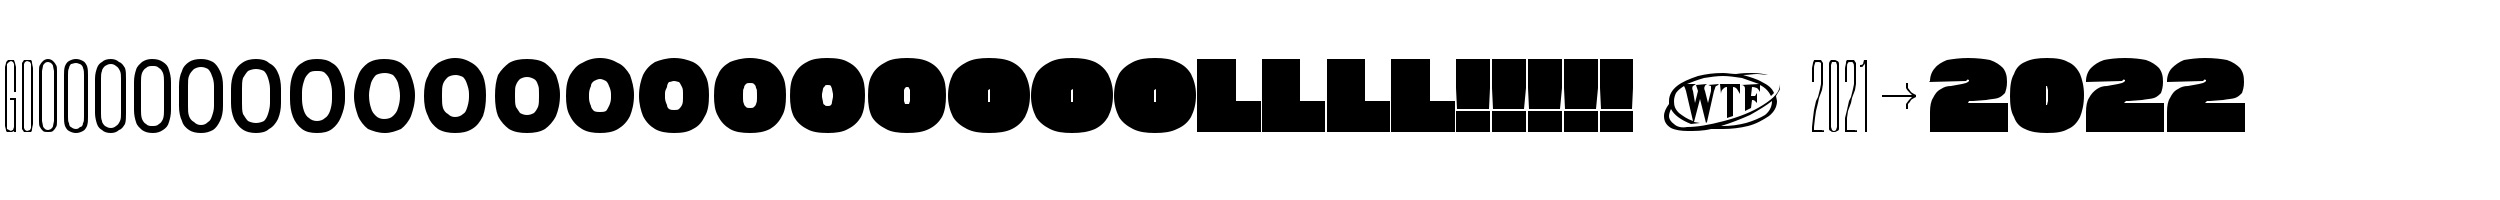 <?xml version="1.0" encoding="utf-8"?>
<!-- Generator: Adobe Illustrator 22.0.1, SVG Export Plug-In . SVG Version: 6.00 Build 0)  -->
<svg version="1.1" id="Capa_1" xmlns="http://www.w3.org/2000/svg" xmlns:xlink="http://www.w3.org/1999/xlink" x="0px" y="0px"
	 viewBox="0 0 2500 200" style="enable-background:new 0 0 2500 200;">
<path d="M2167,112c0-6,1-11,3-14c2-4,4-7,8-9c3-2,6-3,10-3l11-2l4-1l2-1l1-1v-1c-2-1-2,0-2,0l-1,1l-36,1v-1c0-5,2-10,5-13s7-6,12-8
	c6-1,13-2,21-2c9,0,17,1,22,2c6,2,10,5,13,8c3,4,4,8,4,14c0,5-1,8-2,11c-2,2-4,4-7,5s-7,1-12,2l-13,1h-3l-2,2l-1,2v9l-3-11h12h32v29
	h-78V112z M2086,112c0-6,1-11,3-14c2-4,5-7,8-9s6-3,10-3l11-2l4-1l2-1l1-1v-1c-2-1-2,0-2,0l-1,1l-36,1v-1c0-5,2-10,5-13s7-6,13-8
	c5-1,12-2,21-2s16,1,21,2c6,2,10,5,13,8c3,4,4,8,4,14c0,5-1,8-2,11c-2,2-4,4-7,5s-7,1-12,2l-13,1h-3l-2,2v11l-4-11h12h32v29h-78V112
	z M2046,105h1l1-4V90l-1-4h-1V105z M2047,133c-9,0-16-1-22-4c-5-2-9-6-11-12c-3-5-4-12-4-21c0-10,1-17,4-22c2-6,6-10,11-12
	c6-3,13-4,22-4s16,1,21,4c5,2,9,6,12,12c2,5,4,12,4,21c0,10-2,17-4,22c-3,6-7,10-12,12C2063,132,2056,133,2047,133z M1930,112
	c0-6,1-11,3-14c2-4,4-7,8-9c3-2,6-3,10-3l11-2l4-1l2-1l1-1v-1c-2-1-2,0-2,0l-1,1l-37,1l1-1c0-5,2-10,5-13c2-3,7-6,12-8
	c6-1,13-2,21-2c9,0,17,1,22,2c6,2,10,5,13,8c3,4,4,8,4,14c0,5-1,8-2,11c-2,2-4,4-7,5s-7,1-12,2l-13,1h-4l-2,4v9l-3-11h12h32v29h-78
	V112z M1906,109v-5c1-1,2-3,3-4l3-3h-30v-2h30l-3-3c-1-1-2-2-3-4v-5h2c0,2,0,3,0,5l3,4c1,1,3,2,5,3v2c-2,1-4,2-5,3c-1,2-2,3-3,4v5
	H1906z M1865,132V63c0,1-1,2-2,3c0,1-1,1-3,1v-2c1,0,2,0,3-1l1-4h3v72H1865z M1845,132v-14l2-8l2-9l2-4l2-8l1-5V68c0-3,0-4-1-5
	c0-1-1-1-2-1c-2,0-3,0-3,1c-1,1-1,2-1,5v14h-2V68l1-5c0-1,0-2,1-3h3c2,0,3,0,4,0l2,3v21l-1,6l-3,8l-1,5l-3,8l-1,7v12h9l-1,1l2-1v2
	H1845z M1834,131c1,0,2-1,2-1l1-3V65l-1-3h-4l-1,3v62l1,3C1832,130,1833,131,1834,131z M1834,132c-1,0-3,0-3-1c-1,0-2-1-2-2V64
	c0-2,1-3,2-4h3c1,0,2,0,3,1c1,0,2,1,2,3v65c0,1-1,2-2,2C1836,132,1835,132,1834,132z M1812,127l1-9l1-8l2-9l2-4l2-8l1-5V68v-5
	c-1-1-2-1-3-1c-2,0-3,0-3,1s-1,2-1,5v14h-2V68l1-5c0-1,1-2,1-3h4c1,0,2,0,3,0l2,3v21l-1,6l-3,8l-1,5l-2,8l-1,7l-1,9v3h9l-1,1l2-1v2
	h-12V127z M1723,126c8,0,15-1,23-3c7-2,14-5,19-8c5-4,7-9,7-14c-5,4-13,9-22,14c-9,4-19,8-29,11H1723z M1727,87c-2,0-3,1-4,2
	s-2,2-2,5l-1-10h20v10l-3-5c-1-1-2-2-4-2v29l-6,2V87z M1686,91l-1-3l-1-2c-3,2-6,4-8,7c-1,2-2,5-2,8c0,5,1,8,5,12c4,3,8,6,14,8
	L1686,91z M1688,131c-7,0-13-1-17-3c-5-3-7-7-7-12c0-4,2-8,5-12v-3c0-6,3-11,8-15s12-7,21-10c8-2,16-3,25-3c4,0,9,1,13,1
	c6-1,12-1,16-1c7,0,12,1,16,2c-3,0-7-1-11-1s-9,1-14,1c7,2,14,4,19,7c6,3,10,6,12,11l-3,3c-2-4-5-8-11-11v7c-1-2-2-3-3-4
	c-1,0-2-1-5-1l-1,9h4c1-1,1-2,2-3v10l-2-2c-1-1-2-1-3-1l-1,8l-6,3V89c0-1,0-2-1-3s-2-1-3-1l18-1l-17-6c-7-1-13-2-19-2s-13,1-19,2
	c-7,2-12,4-17,6h9l-3,2c-1,1-1,3,0,5l2,12l3-12l-2-6l11-1c-1,1-2,1-2,2c-1,1-1,3,0,5l3,12l3-12v-5c-1,0-2-1-3-1l11-1c-1,1-2,2-3,2
	c-1,1-1,3-2,5l-7,31l-1,1l-6-24l-6,23l6,1l-9,1c-10-4-17-9-20-15c-1,2-2,5-2,7c0,3,2,6,5,8c3,3,8,4,13,3c10,0,22-2,37-6s28-9,39-16
	s17-13,17-21v3c0,1,0,3-1,4l-3,5l1,5c0,6-3,11-8,15c-6,4-13,8-21,10s-17,3-25,3h-12C1703,131,1695,131,1688,131z M1600,132v-21h33
	v21H1600z M1601,109l-1-21V59h33v29l-1,21H1601z M1564,132v-21h34v21H1564z M1565,109l-1-21V59h34v29l-2,21H1565z M1528,132v-21h34
	v21H1528z M1529,109l-1-21V59h34v29l-2,21H1529z M1492,132v-21h34v21H1492z M1493,109l-1-21V59h34v29l-2,21H1493z M1456,132v-21h34
	v21H1456z M1457,109l-1-21V59h34v29l-1,21H1457z M1391,132V59h39v42h25v31H1391z M1327,132V59h38v42h25v31H1327z M1262,132V59h38v42
	h25v31H1262z M1197,132V59h39v42h25v31H1197z M1154,102h2V89c-2,1-2,1-2,2V102z M1155,133c-9,0-16-1-22-4s-11-7-14-12
	c-3-6-5-13-5-21c0-9,2-16,5-22c3-5,8-9,14-12s13-4,22-4s16,1,22,4c7,3,11,7,14,12c3,6,5,13,5,21c0,9-2,16-5,22c-3,5-7,9-14,12
	C1171,132,1164,133,1155,133z M1071,102h2V89c-2,1-2,1-2,2V102z M1072,133c-9,0-16-1-22-4s-11-7-14-12c-3-6-5-13-5-21c0-9,2-16,5-22
	c3-5,8-9,14-12s13-4,22-4s16,1,23,4c6,3,10,7,13,12c3,6,5,13,5,21c0,9-2,16-5,22c-3,5-7,9-13,12C1088,132,1081,133,1072,133z
	 M988,102h2V89c-2,1-2,1-2,2V102z M989,133c-9,0-16-1-22-4s-11-7-14-12c-3-6-5-13-5-21c0-9,2-16,5-22c3-5,8-9,14-12s13-4,22-4
	s17,1,23,4s10,7,13,12c3,6,5,13,5,21c0,9-2,16-5,22c-3,5-7,9-13,12S998,133,989,133z M907,104h2l1-3V90l-1-2c0-1-1-1-2-1s-1,0-2,1
	l-1,2v11l1,3H907z M907,133c-8,0-16-1-21-4c-6-3-11-7-14-12c-3-6-4-13-4-21c0-9,1-16,4-21c3-6,8-10,14-13c5-3,13-4,21-4
	c9,0,16,1,22,4s10,7,13,13c3,5,4,12,4,20c0,9-1,16-4,22c-3,5-7,9-13,12S916,133,907,133z M828,106c1,0,2,0,3-1c0,0,1-1,1-3l1-5v-3
	l-1-5c0-1-1-2-1-3c-1-1-2-1-3-1c-2,0-3,0-3,1c-1,1-2,2-2,3l-1,5v3l1,5c0,2,1,3,2,3C825,106,826,106,828,106z M828,133
	c-9,0-16-1-21-4c-6-3-10-7-13-12c-3-6-4-13-4-21c0-9,1-16,4-21c3-6,7-10,13-13c5-3,12-4,20-4c9,0,16,1,21,4c6,3,10,7,13,13
	c3,5,4,12,4,20c0,9-1,16-4,22c-3,5-7,9-13,12C843,132,836,133,828,133z M750,108c2,0,3,0,4-1s2-2,2-3c1-2,1-4,1-6v-4c0-3,0-5-1-6
	c0-2-1-3-2-4s-2-1-4-1s-3,0-4,1s-2,2-2,4c-1,1-1,3-1,6v4c0,2,0,4,1,6c0,1,1,2,2,3S748,108,750,108z M750,133c-8,0-15-1-20-4
	s-9-7-12-13c-3-5-4-12-4-20c0-9,1-16,4-21c2-6,7-10,12-13c5-2,12-4,20-4s15,2,20,4c5,3,9,7,12,13c3,5,4,12,4,20c0,9-1,16-4,21
	c-3,6-7,10-12,13C764,132,758,133,750,133z M674,110c2,0,4,0,5-1s2-2,3-4s1-5,1-7v-5c0-2,0-4-1-6s-2-4-3-5c-1,0-3-1-5-1s-3,1-5,1
	c-1,1-2,3-2,5c-1,2-2,4-2,6v5c0,2,1,5,2,7c0,2,1,3,2,4C671,110,672,110,674,110z M674,133c-7,0-14-1-19-4s-9-7-12-13c-2-5-4-12-4-20
	c0-9,2-16,4-21c3-6,7-10,12-13c5-2,12-4,19-4c8,0,14,2,19,4c6,3,9,7,12,13c3,5,4,12,4,20c0,9-1,16-4,21c-3,6-6,10-12,13
	C688,132,682,133,674,133z M600,112c2,0,4,0,6-1c1-1,2-3,3-5s2-5,2-8v-4c0-3-1-6-2-8c-1-3-2-4-3-5c-2-1-4-2-6-2s-4,1-6,2
	c-1,1-3,2-3,5c-1,2-2,5-2,8v4c0,3,1,6,2,8c0,2,2,4,3,5C596,112,598,112,600,112z M600,133c-7,0-13-1-18-4s-9-7-12-13c-3-5-4-12-4-20
	c0-9,1-15,4-21c3-5,7-10,12-12c5-3,11-5,18-5s13,2,18,5c5,2,9,7,12,12c2,6,4,12,4,20c0,9-2,16-4,21c-3,6-7,10-12,13S607,133,600,133
	z M527,115c3,0,5-1,7-2c2-2,3-4,4-6c1-3,1-6,1-10v-3c0-4,0-7-1-9c-1-3-2-5-4-6s-4-2-7-2s-5,1-7,2c-1,1-3,3-4,6c-1,2-1,5-1,9v3
	c0,4,0,7,1,10l4,6C522,114,524,115,527,115z M527,133c-7,0-13-1-18-4c-4-3-8-7-11-13c-2-5-3-12-3-20c0-9,1-15,3-21c3-5,7-9,11-12
	c5-3,11-4,18-4s13,1,18,4c4,3,8,7,11,12c2,6,4,12,4,20c0,9-2,16-4,21c-3,6-7,10-11,13C540,132,534,133,527,133z M455,117
	c3,0,6-1,8-3c2-1,3-3,4-6s2-7,2-11v-3c0-4-1-7-2-10s-2-5-4-7c-2-1-5-2-7-2c-4,0-6,1-8,2c-2,2-4,4-5,7s-1,6-1,10v3c0,4,0,8,1,11
	s3,5,5,6C450,116,452,117,455,117z M455,133c-6,0-12-1-17-4c-4-3-8-7-10-13c-3-6-4-12-4-20s1-15,4-20c2-6,6-10,10-13c5-3,11-5,17-5
	c7,0,12,2,17,5s8,7,11,13c2,5,3,12,3,19c0,9-1,15-3,21c-3,6-6,10-11,13S462,133,455,133z M384,119c4,0,7-1,9-3s4-4,5-8c1-3,2-7,2-12
	s-1-9-2-13c-1-3-3-6-5-8c-2-1-5-2-8-2c-4,0-7,1-9,2c-2,2-4,5-5,8c-1,4-2,8-2,12c0,6,1,10,2,13c1,4,3,6,5,8S381,119,384,119z
	 M385,133c-7,0-12-2-17-4c-4-3-8-8-10-13c-2-6-4-12-4-20s2-15,4-20c2-6,6-10,10-13c5-3,10-4,16-4c7,0,12,1,17,4c4,3,8,7,10,13
	c2,5,4,12,4,19c0,9-2,15-4,21c-2,5-6,10-10,13C396,131,391,133,385,133z M317,121c3,0,6-1,8-3c2-1,4-4,5-7s2-7,2-12v-7c0-4-1-8-2-11
	c-1-4-3-6-5-8s-5-2-8-2s-6,0-8,2s-4,4-5,8c-1,3-2,7-2,11v7c0,5,1,9,2,12s3,6,5,7C311,120,314,121,317,121z M317,133c-6,0-11-1-15-4
	s-7-7-9-12s-3-11-3-18v-7c0-7,1-13,3-18s5-9,9-11c4-3,9-4,15-4s11,1,15,4c4,2,7,6,9,11s4,11,4,18v7c0,7-2,13-4,18s-5,9-9,12
	S323,133,317,133z M256,123c3,0,6-1,8-2c2-2,3-4,4-7s2-7,2-11V89c0-4-1-8-2-11s-2-5-4-7c-2-1-5-2-8-2s-6,1-8,2c-2,2-3,4-5,7
	c-1,3-1,7-1,11v14c0,4,0,8,1,11c2,3,3,5,5,7C250,122,253,123,256,123z M256,133c-5,0-10-1-14-4c-3-2-6-6-8-10c-2-5-3-10-3-16V89
	c0-6,1-12,3-16c2-5,5-8,8-10c4-3,9-4,14-4s10,1,13,4c4,2,7,5,9,10c2,4,3,10,3,16v14c0,6-1,11-3,16c-2,4-5,8-9,10
	C266,132,261,133,256,133z M201,125c3,0,5-1,7-3c2-1,3-3,4-6s2-6,2-10V86c0-4-1-8-2-10c-1-3-2-5-4-7c-2-1-4-2-7-2s-5,1-7,2
	c-2,2-4,4-5,7c-1,2-1,6-1,10v20c0,4,0,7,1,10s3,5,5,6C196,124,198,125,201,125z M201,133c-5,0-9-1-12-3s-6-5-7-9c-2-4-3-9-3-15V86
	c0-6,1-11,3-15c1-4,4-7,7-9s7-3,12-3s8,1,12,3c3,2,5,5,7,9s3,9,3,15v20c0,6-1,11-3,15s-4,7-7,9C209,132,206,133,201,133z M152,126
	c3,0,5,0,7-2c2-1,3-3,4-5c1-3,1-6,1-9V82c0-3,0-6-1-9c-1-2-2-4-4-5c-2-2-4-2-6-2c-3,0-5,0-7,2c-2,1-3,3-4,5c-1,3-1,6-1,9v28
	c0,3,0,6,1,9c1,2,2,4,4,5C148,126,150,126,152,126z M153,133c-5,0-8-1-11-3c-2-2-5-4-6-8c-1-3-2-7-2-12V82c0-5,1-9,2-12c1-4,4-6,6-8
	c3-2,6-3,10-3c5,0,8,1,11,3s5,4,6,8c1,3,2,7,2,12v28c0,5-1,9-2,12c-1,4-3,6-6,8S157,133,153,133z M111,128c2,0,4-1,5-2c2-1,3-3,4-5
	s1-5,1-8V79c0-3,0-6-1-8s-2-4-4-5c-1-1-3-2-5-2c-3,0-4,1-6,2c-1,1-3,3-3,5c-1,2-1,5-1,8v34c0,3,0,6,1,8c0,2,2,4,3,5
	C107,127,108,128,111,128z M111,133c-4,0-7-1-9-3c-2-1-4-3-5-6s-2-7-2-11V79c0-5,1-8,2-11s3-5,5-6c2-2,5-3,9-3c3,0,6,1,8,3
	c3,1,4,3,6,6c1,3,1,6,1,11v34c0,4,0,8-1,11c-2,3-3,5-6,6C117,132,114,133,111,133z M76,129c2,0,3-1,4-2c2,0,3-2,3-4c1-1,1-4,1-6V75
	c0-2,0-5-1-7c0-1-1-3-3-4c-1,0-2-1-4-1s-4,1-5,1c-1,1-2,3-2,4c-1,2-1,4-1,7v42c0,2,0,5,1,6c0,2,1,4,2,4C72,128,74,129,76,129z
	 M76,133c-3,0-5-1-7-2s-3-3-4-5c-1-3-1-6-1-9V75c0-3,0-6,1-9c1-2,2-4,4-5s4-2,7-2s5,1,7,2s3,3,4,5c1,3,1,6,1,9v42c0,3,0,6-1,9
	c-1,2-2,4-4,5S79,133,76,133z M48,130c1,0,3-1,3-1c1-1,2-2,2-3l1-5V71l-1-5c0-1-1-2-2-3c0,0-2-1-3-1c-2,0-3,1-3,1c-1,1-2,2-2,3l-1,5
	v50l1,5c0,1,1,2,2,3C45,129,46,130,48,130z M48,132c-2,0-4,0-5-1s-2-2-3-4c-1-1-1-4-1-6V71c0-2,0-5,1-6c1-2,2-3,3-4s3-2,5-2s4,1,5,2
	s2,2,3,4c1,1,1,4,1,6v50c0,2,0,5-1,6c-1,2-2,3-3,4S50,132,48,132z M27,131l3-1l1-2V64l-1-2l-3-1l-2,1l-1,2v64l1,2L27,131z M27,132
	c-1,0-2,0-3,0l-2-3V63l2-3c1,0,2,0,3,0h4c1,1,1,2,1,3l1,5v56l-1,5c0,1,0,2-1,3H27z M14,132V98h2v34H14z M10,100v-2h6v2H10z M12,132
	H7c-1-1-1-1-1-2l-1-4V67l1-4c0-1,1-2,2-3h6c0,1,1,2,1,3l1,4v25h-2V64l-1-2l-2-1l-2,1l-2,2v65l4,2c0,0,1-1,2-1l1-3v-4l1-1v7l-1,2
	L12,132z"/>
</svg>
